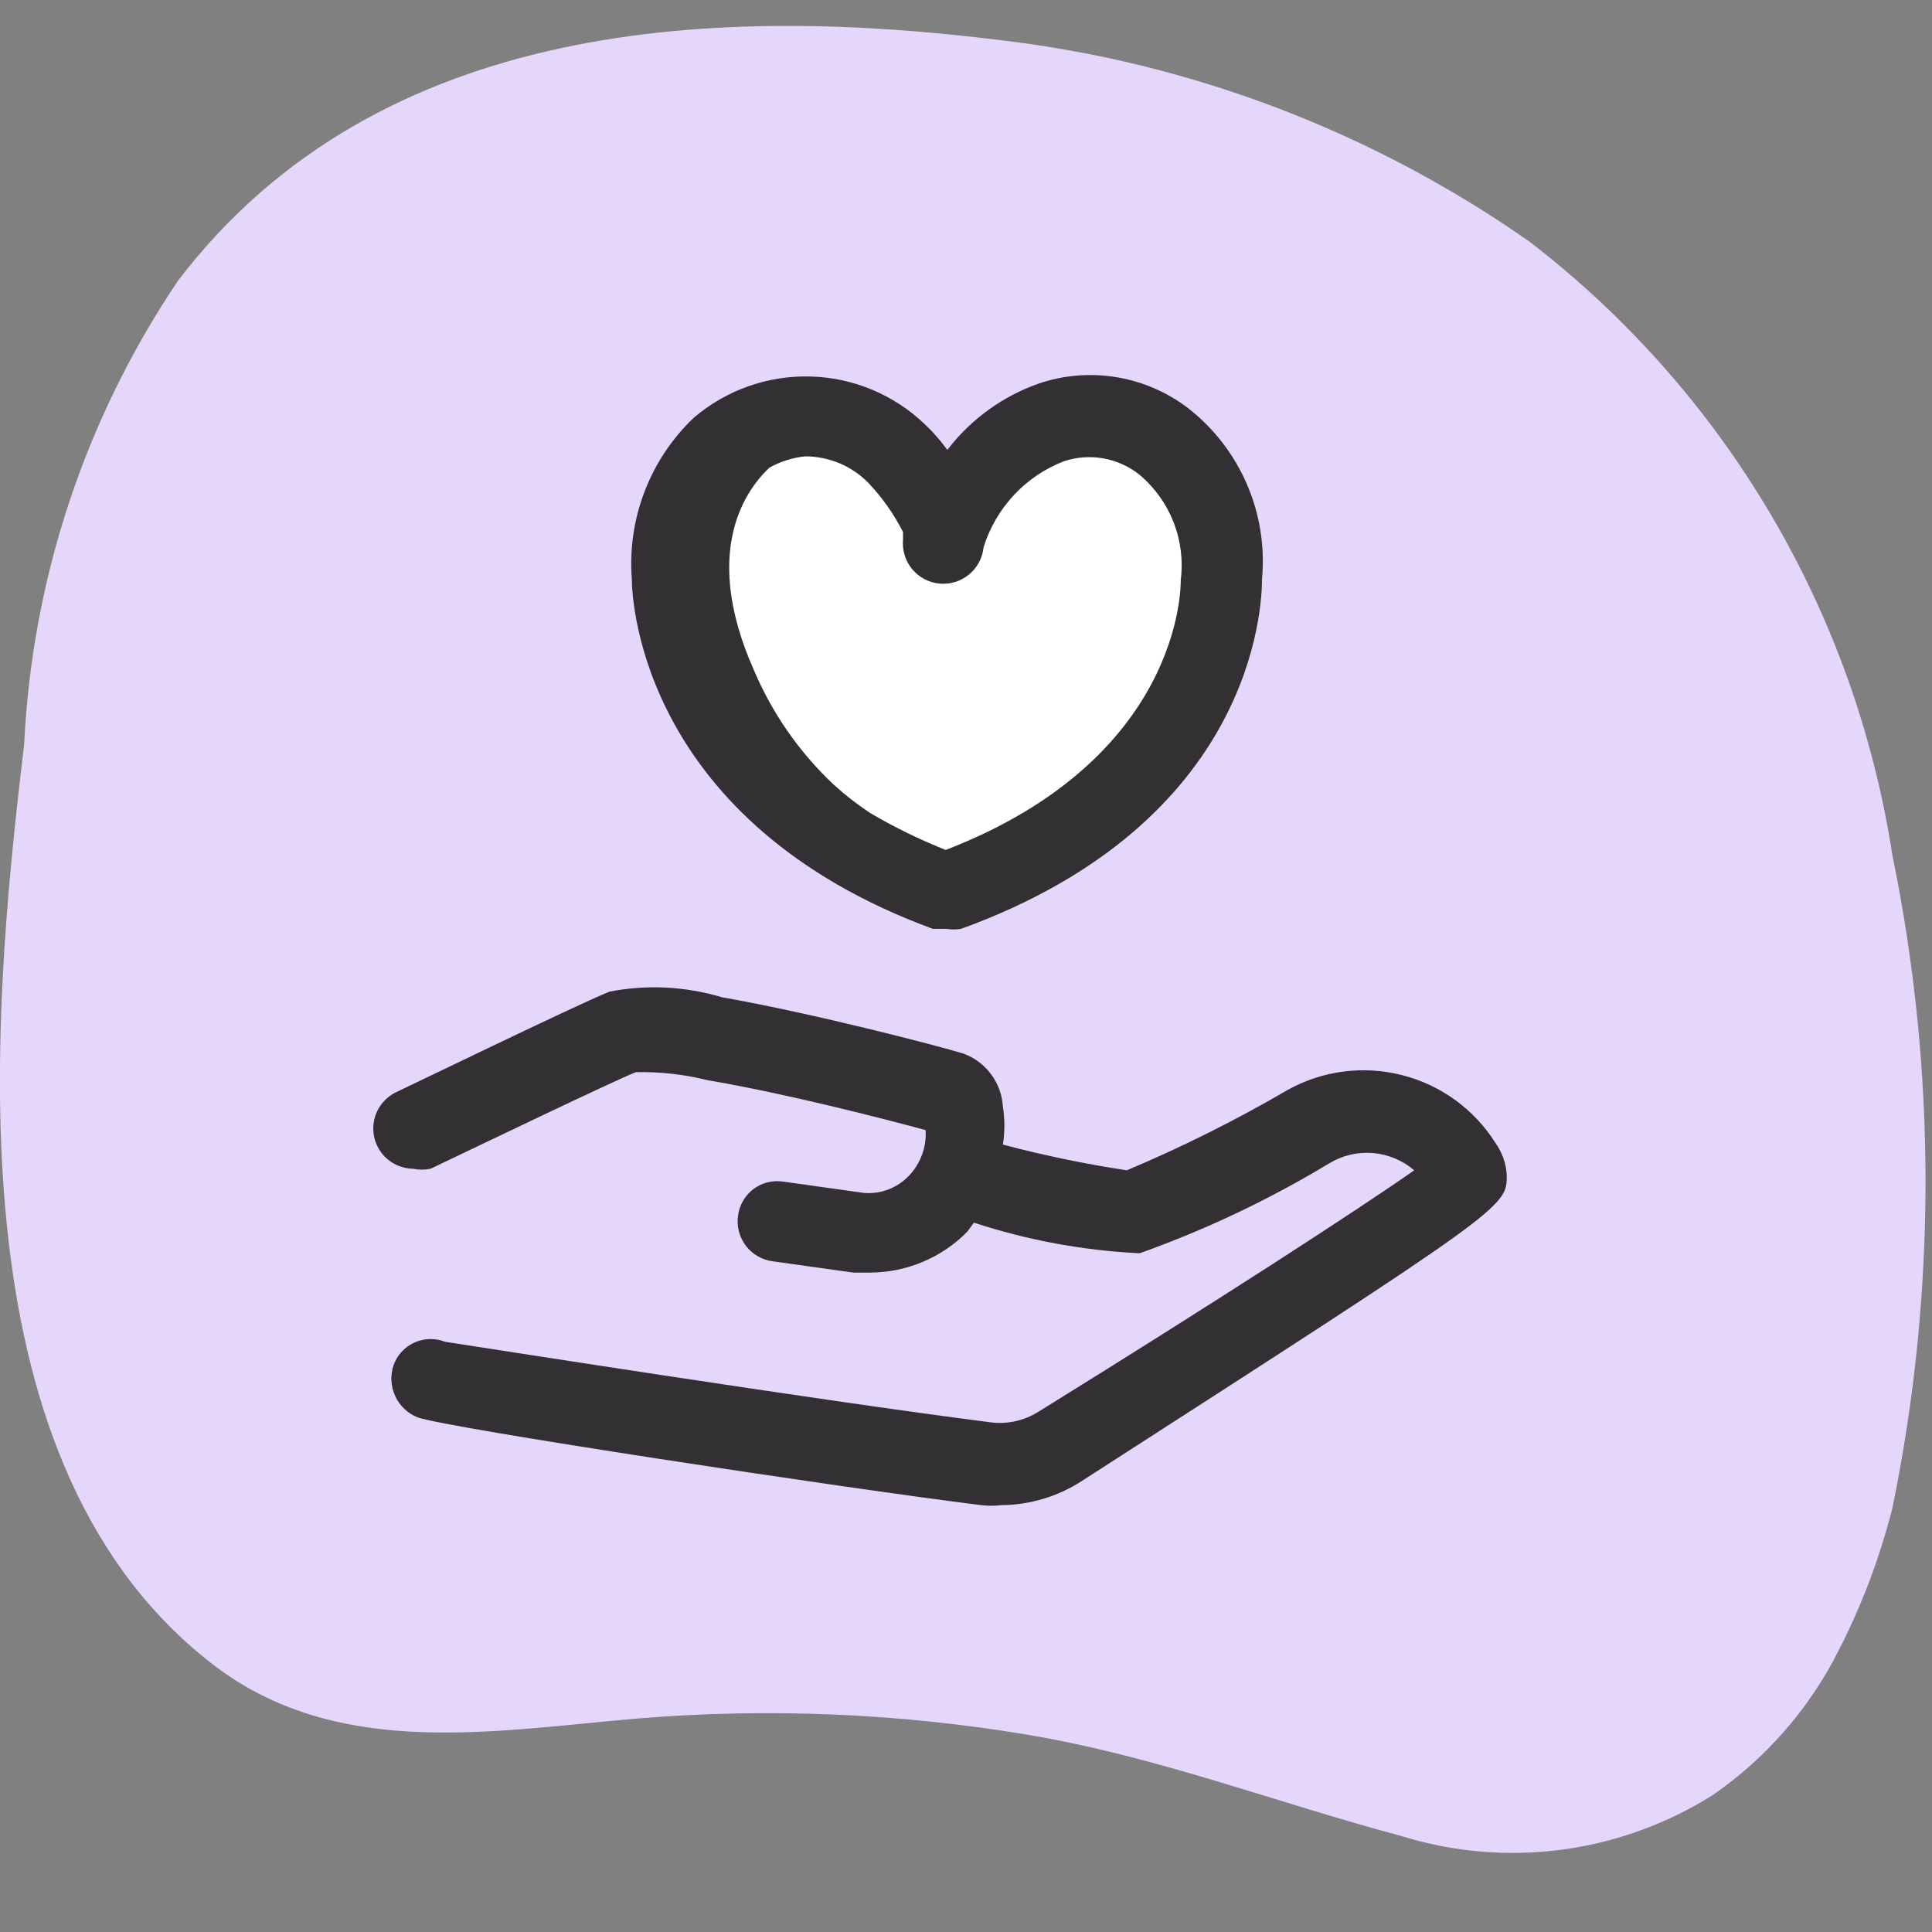 <svg width="32" height="32" viewBox="0 0 32 32" fill="none" xmlns="http://www.w3.org/2000/svg">
<rect x="0" y="0" width="32" height="32" fill="#808080" stroke="none"/>
<g clip-path="url(#clip0_2804_9661)">
<g clip-path="url(#clip1_2804_9661)">
<path d="M31.343 24.984C32.076 21.413 32.076 17.73 31.343 14.159C30.72 10.125 28.567 6.487 25.33 4C22.735 2.183 19.73 1.038 16.584 0.667C11.998 0.094 6.292 0.254 2.946 4.653C1.411 6.932 0.53 9.588 0.4 12.332C-0.174 17.105 -0.787 24.331 3.599 27.624C5.652 29.144 8.199 28.664 10.559 28.464C12.712 28.286 14.88 28.376 17.011 28.731C19.158 29.091 21.117 29.851 23.21 30.41C24.068 30.677 24.974 30.754 25.865 30.637C26.756 30.519 27.61 30.21 28.37 29.731C29.252 29.121 29.967 28.301 30.45 27.344C30.835 26.594 31.134 25.802 31.343 24.984Z" fill="#E5D6FC"/>
<path d="M15.678 14.758C20.184 13.118 20.238 9.785 20.238 9.585C20.283 9.155 20.219 8.721 20.051 8.322C19.883 7.923 19.617 7.574 19.278 7.306C18.953 7.102 18.584 6.98 18.202 6.949C17.82 6.919 17.436 6.981 17.083 7.13C16.73 7.279 16.418 7.511 16.173 7.806C15.928 8.101 15.759 8.451 15.678 8.825C15.678 8.732 15.531 8.452 15.491 8.386C15.325 8.057 15.109 7.756 14.851 7.492C14.472 7.128 13.973 6.916 13.448 6.894C12.922 6.871 12.407 7.042 11.998 7.372H11.932C11.648 7.651 11.43 7.989 11.294 8.363C11.158 8.737 11.107 9.136 11.145 9.532C11.132 9.785 11.185 13.118 15.678 14.758Z" fill="white"/>
<path d="M15.451 15.385H15.677C15.757 15.398 15.838 15.398 15.917 15.385C20.77 13.625 20.903 10.052 20.903 9.586C20.952 9.049 20.865 8.51 20.651 8.016C20.437 7.522 20.102 7.09 19.677 6.759C19.332 6.496 18.929 6.321 18.502 6.249C18.074 6.177 17.636 6.21 17.224 6.346C16.615 6.556 16.082 6.941 15.691 7.452C15.58 7.299 15.455 7.156 15.317 7.026C14.806 6.537 14.132 6.255 13.425 6.236C12.718 6.216 12.029 6.46 11.491 6.919C11.133 7.26 10.855 7.676 10.678 8.137C10.5 8.598 10.427 9.093 10.465 9.586C10.465 9.999 10.665 13.625 15.451 15.385ZM14.384 7.999C14.613 8.241 14.806 8.515 14.957 8.812V8.932C14.949 9.02 14.957 9.108 14.983 9.192C15.008 9.277 15.05 9.355 15.105 9.423C15.161 9.491 15.23 9.548 15.307 9.589C15.385 9.631 15.47 9.657 15.557 9.666C15.734 9.683 15.911 9.63 16.048 9.517C16.116 9.462 16.173 9.393 16.214 9.316C16.256 9.238 16.282 9.153 16.291 9.066C16.391 8.743 16.563 8.447 16.794 8.199C17.024 7.952 17.308 7.761 17.624 7.639C17.835 7.569 18.06 7.554 18.279 7.593C18.498 7.633 18.703 7.726 18.877 7.866C19.127 8.077 19.32 8.347 19.439 8.652C19.558 8.958 19.598 9.287 19.557 9.612C19.557 9.746 19.557 12.572 15.664 14.078C15.231 13.906 14.812 13.701 14.411 13.465C14.2 13.325 13.999 13.169 13.811 12.998C13.237 12.459 12.783 11.805 12.478 11.079C11.651 9.199 12.291 8.172 12.744 7.746C12.925 7.644 13.125 7.581 13.331 7.559C13.527 7.558 13.721 7.597 13.902 7.672C14.083 7.748 14.247 7.859 14.384 7.999Z" fill="#333033"/>
<path d="M24.77 18.931C24.417 18.373 23.865 17.971 23.225 17.808C22.586 17.644 21.908 17.731 21.331 18.051C20.471 18.553 19.581 18.998 18.664 19.384C17.973 19.279 17.287 19.137 16.611 18.958C16.644 18.75 16.644 18.539 16.611 18.331C16.6 18.137 16.532 17.95 16.416 17.794C16.3 17.637 16.14 17.518 15.958 17.451C15.571 17.331 13.478 16.785 11.958 16.518C11.353 16.336 10.712 16.304 10.092 16.425C9.505 16.665 6.679 18.038 6.559 18.091C6.424 18.157 6.315 18.266 6.249 18.401C6.184 18.535 6.166 18.689 6.198 18.835C6.231 18.982 6.312 19.113 6.428 19.208C6.544 19.302 6.689 19.355 6.839 19.358C6.936 19.378 7.035 19.378 7.132 19.358C7.945 18.971 10.132 17.918 10.532 17.758C10.931 17.75 11.33 17.794 11.718 17.891C13.051 18.118 14.691 18.544 15.331 18.718C15.34 18.857 15.32 18.997 15.271 19.127C15.223 19.258 15.148 19.378 15.051 19.478C14.956 19.577 14.839 19.654 14.71 19.703C14.581 19.751 14.442 19.77 14.305 19.758L12.971 19.571C12.886 19.558 12.798 19.562 12.713 19.583C12.629 19.604 12.55 19.642 12.48 19.694C12.411 19.746 12.352 19.812 12.309 19.887C12.265 19.962 12.236 20.045 12.225 20.131C12.212 20.219 12.216 20.308 12.238 20.394C12.26 20.48 12.299 20.561 12.352 20.631C12.405 20.702 12.472 20.762 12.549 20.806C12.626 20.851 12.71 20.88 12.798 20.891L14.131 21.078H14.425C14.723 21.075 15.018 21.014 15.292 20.897C15.567 20.78 15.816 20.611 16.024 20.398L16.131 20.251C17.02 20.542 17.943 20.713 18.877 20.758C19.974 20.367 21.028 19.866 22.024 19.264C22.24 19.135 22.492 19.077 22.743 19.098C22.994 19.12 23.233 19.22 23.424 19.384C22.49 20.038 20.211 21.517 17.198 23.384C16.959 23.534 16.676 23.595 16.398 23.557C13.571 23.197 7.812 22.291 7.372 22.224C7.291 22.192 7.204 22.177 7.117 22.179C7.029 22.181 6.943 22.201 6.864 22.237C6.784 22.273 6.713 22.325 6.653 22.389C6.594 22.453 6.548 22.529 6.519 22.611C6.462 22.779 6.472 22.962 6.546 23.124C6.62 23.285 6.754 23.412 6.919 23.477C7.412 23.651 13.905 24.637 16.251 24.93C16.362 24.943 16.474 24.943 16.584 24.93C17.058 24.926 17.52 24.788 17.918 24.53C24.957 19.998 24.957 19.998 24.957 19.464C24.946 19.273 24.881 19.088 24.77 18.931Z" fill="#333033"/>
</g>
</g>
<defs>
<clipPath id="clip0_2804_9661">
<rect width="31.996" height="31.996" fill="white"/>
</clipPath>
<clipPath id="clip1_2804_9661">
<rect width="31.996" height="31.996" fill="white"/>
</clipPath>
</defs>
</svg>
